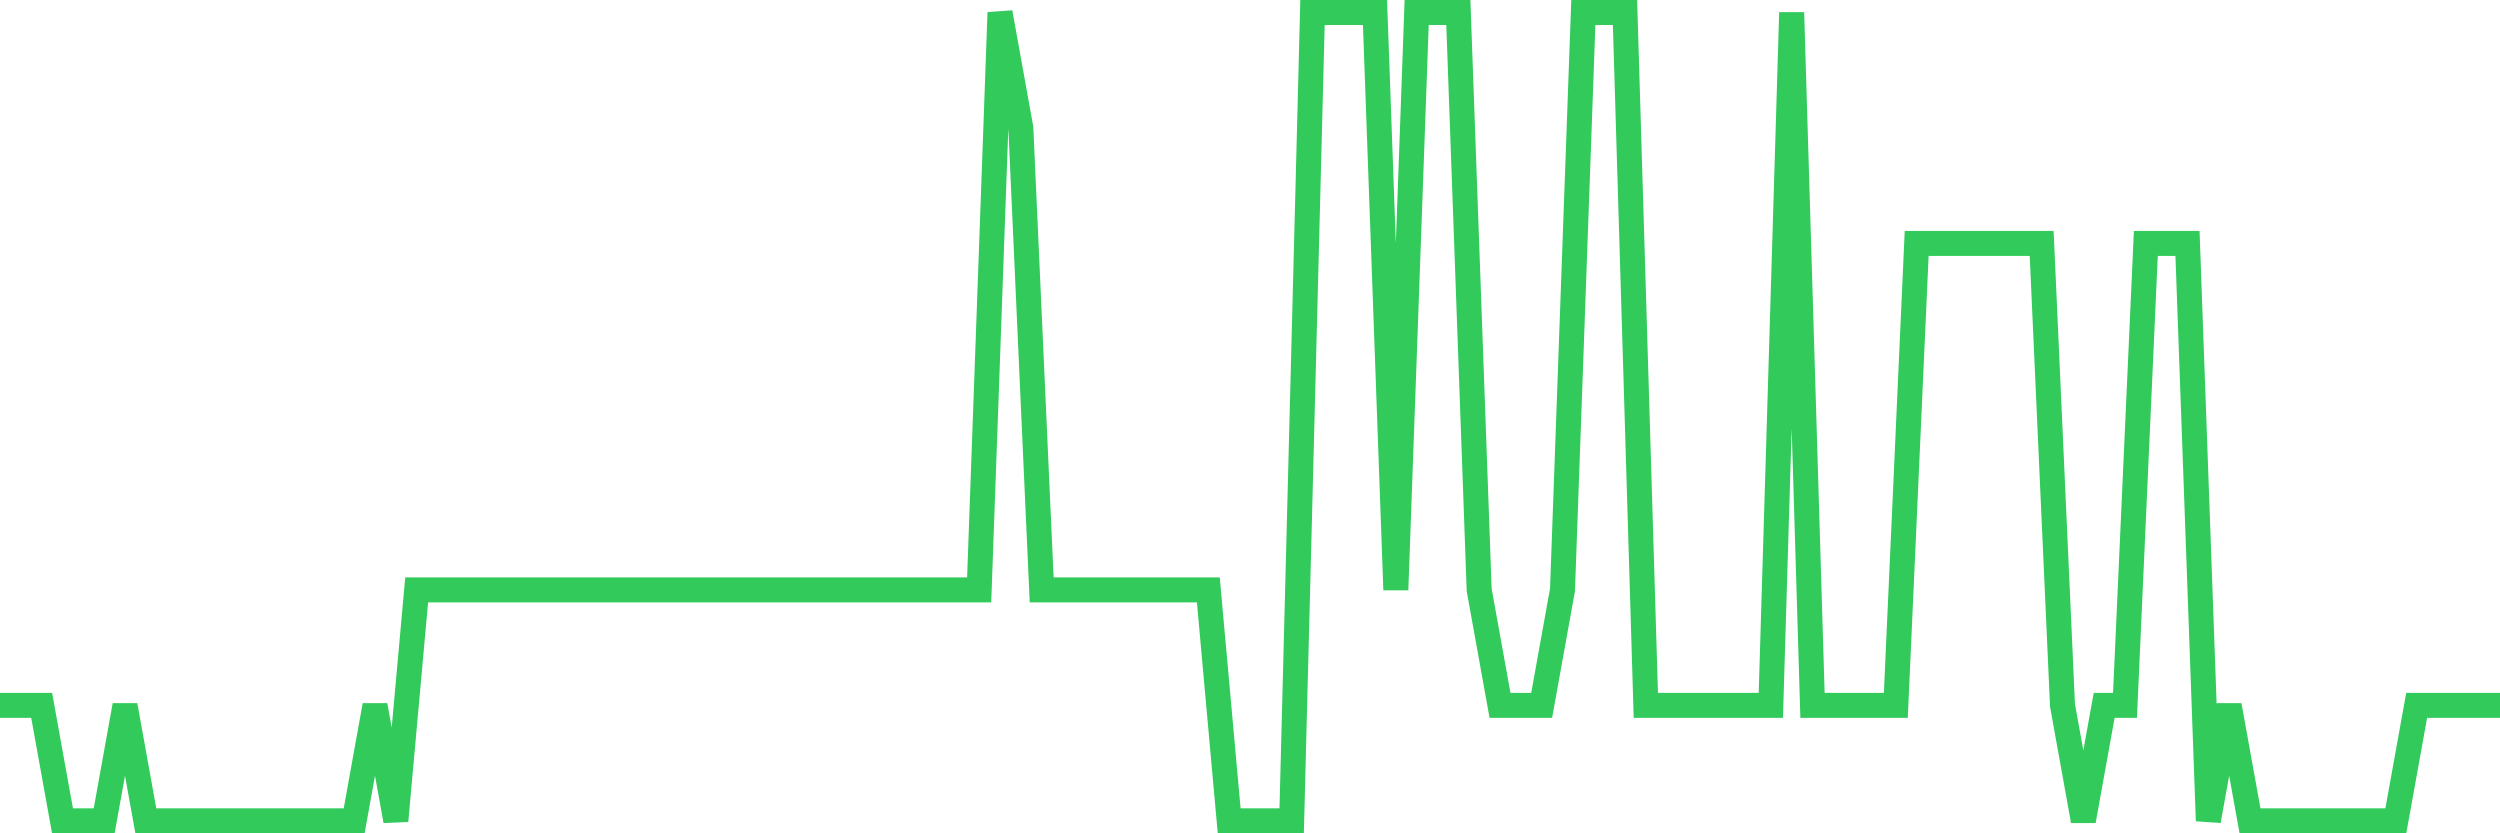 <svg
  xmlns="http://www.w3.org/2000/svg"
  xmlns:xlink="http://www.w3.org/1999/xlink"
  width="120"
  height="40"
  viewBox="0 0 120 40"
  preserveAspectRatio="none"
>
  <polyline
    points="0,33.857 1,33.857 2,33.857 3,39.4 4,39.4 5,39.4 6,33.857 7,39.4 8,39.4 9,39.4 10,39.4 11,39.4 12,39.4 13,39.4 14,39.4 15,39.4 16,39.4 17,39.4 18,33.857 19,39.4 20,28.314 21,28.314 22,28.314 23,28.314 24,28.314 25,28.314 26,28.314 27,28.314 28,28.314 29,28.314 30,28.314 31,28.314 32,28.314 33,28.314 34,28.314 35,28.314 36,28.314 37,28.314 38,28.314 39,28.314 40,28.314 41,28.314 42,28.314 43,28.314 44,28.314 45,28.314 46,28.314 47,28.314 48,0.6 49,6.143 50,28.314 51,28.314 52,28.314 53,28.314 54,28.314 55,28.314 56,28.314 57,28.314 58,28.314 59,39.4 60,39.4 61,39.4 62,39.4 63,0.6 64,0.6 65,0.6 66,0.6 67,28.314 68,0.6 69,0.6 70,0.6 71,28.314 72,33.857 73,33.857 74,33.857 75,28.314 76,0.6 77,0.6 78,0.6 79,33.857 80,33.857 81,33.857 82,33.857 83,33.857 84,33.857 85,33.857 86,0.6 87,33.857 88,33.857 89,33.857 90,33.857 91,33.857 92,11.686 93,11.686 94,11.686 95,11.686 96,11.686 97,11.686 98,11.686 99,33.857 100,39.4 101,33.857 102,33.857 103,11.686 104,11.686 105,11.686 106,39.4 107,33.857 108,39.4 109,39.4 110,39.4 111,39.4 112,39.4 113,39.4 114,39.4 115,39.4 116,33.857 117,33.857 118,33.857 119,33.857 120,33.857"
    fill="none"
    stroke="#32ca5b"
    stroke-width="1.2"
  >
  </polyline>
</svg>